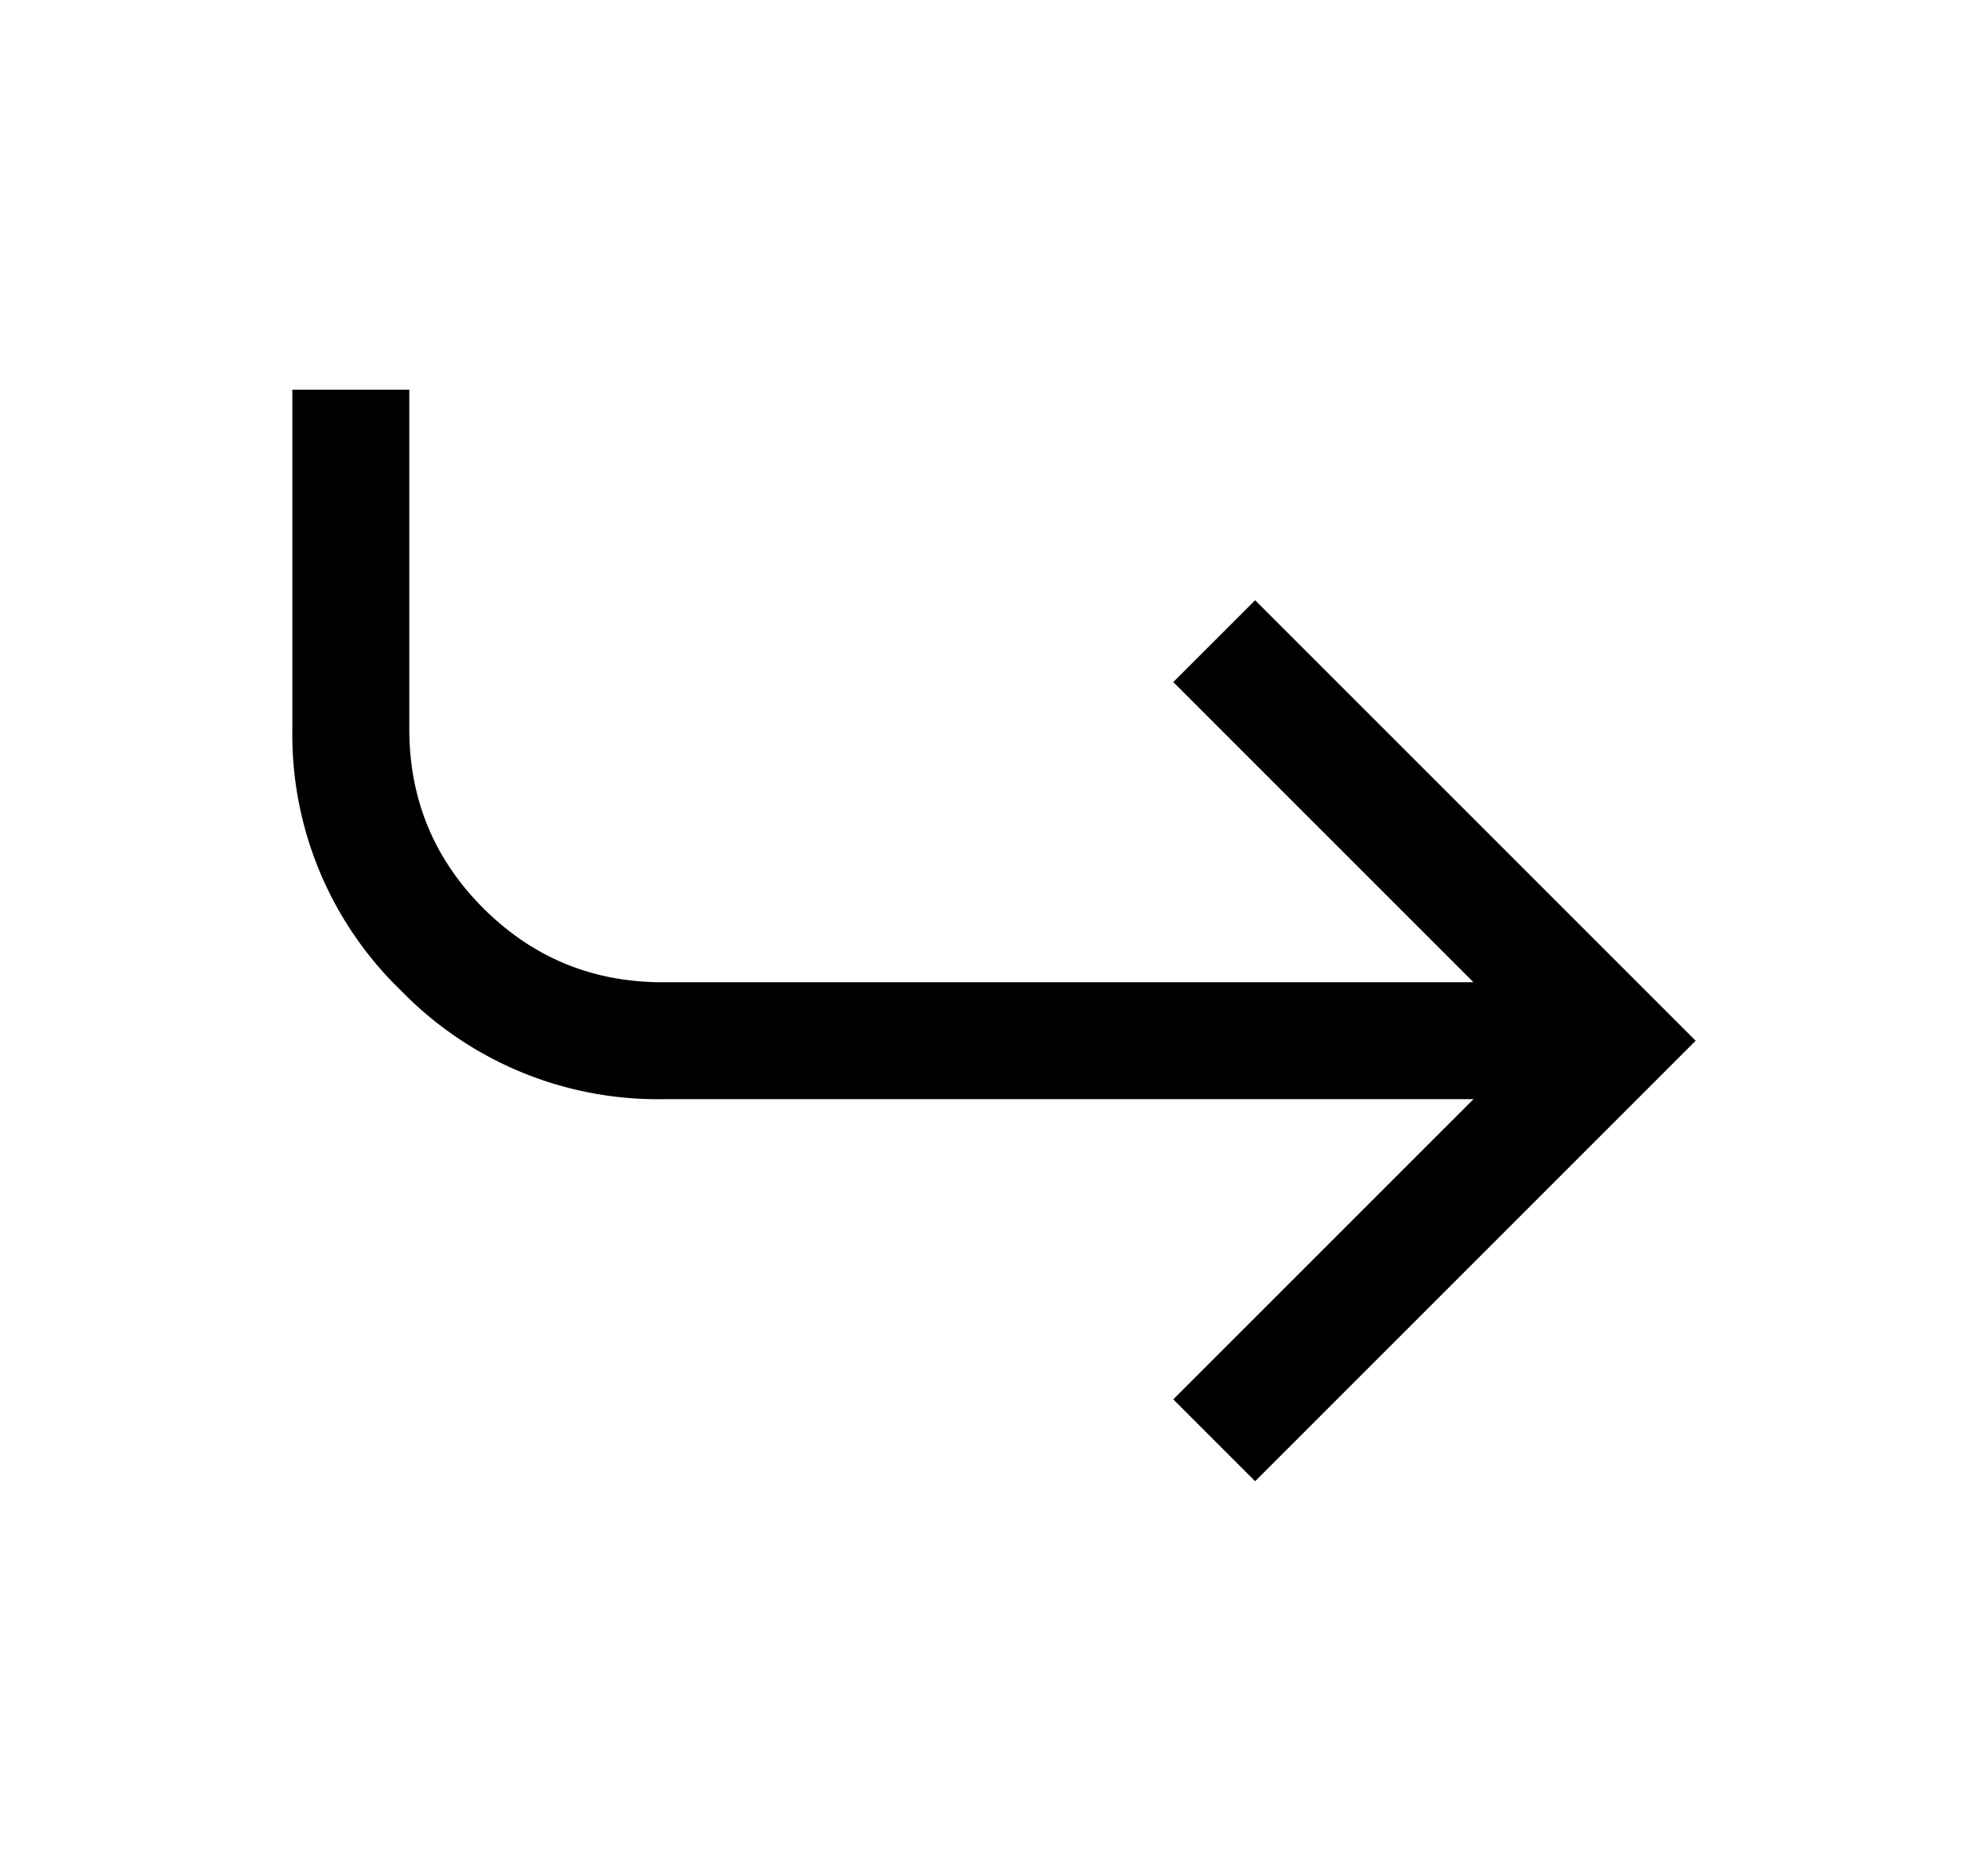 <svg xmlns="http://www.w3.org/2000/svg" width="17" height="16" fill="none"><path fill="#000" d="M3.5 3.333v2.9c0 .6.211 1.112.633 1.534.423.422.934.633 1.534.633H12.6l-2.567-2.567.7-.7L14.5 8.9l-3.767 3.767-.7-.7L12.6 9.4H5.667a3.061 3.061 0 0 1-2.234-.925A3.04 3.04 0 0 1 2.5 6.233v-2.9h1Z"/></svg>